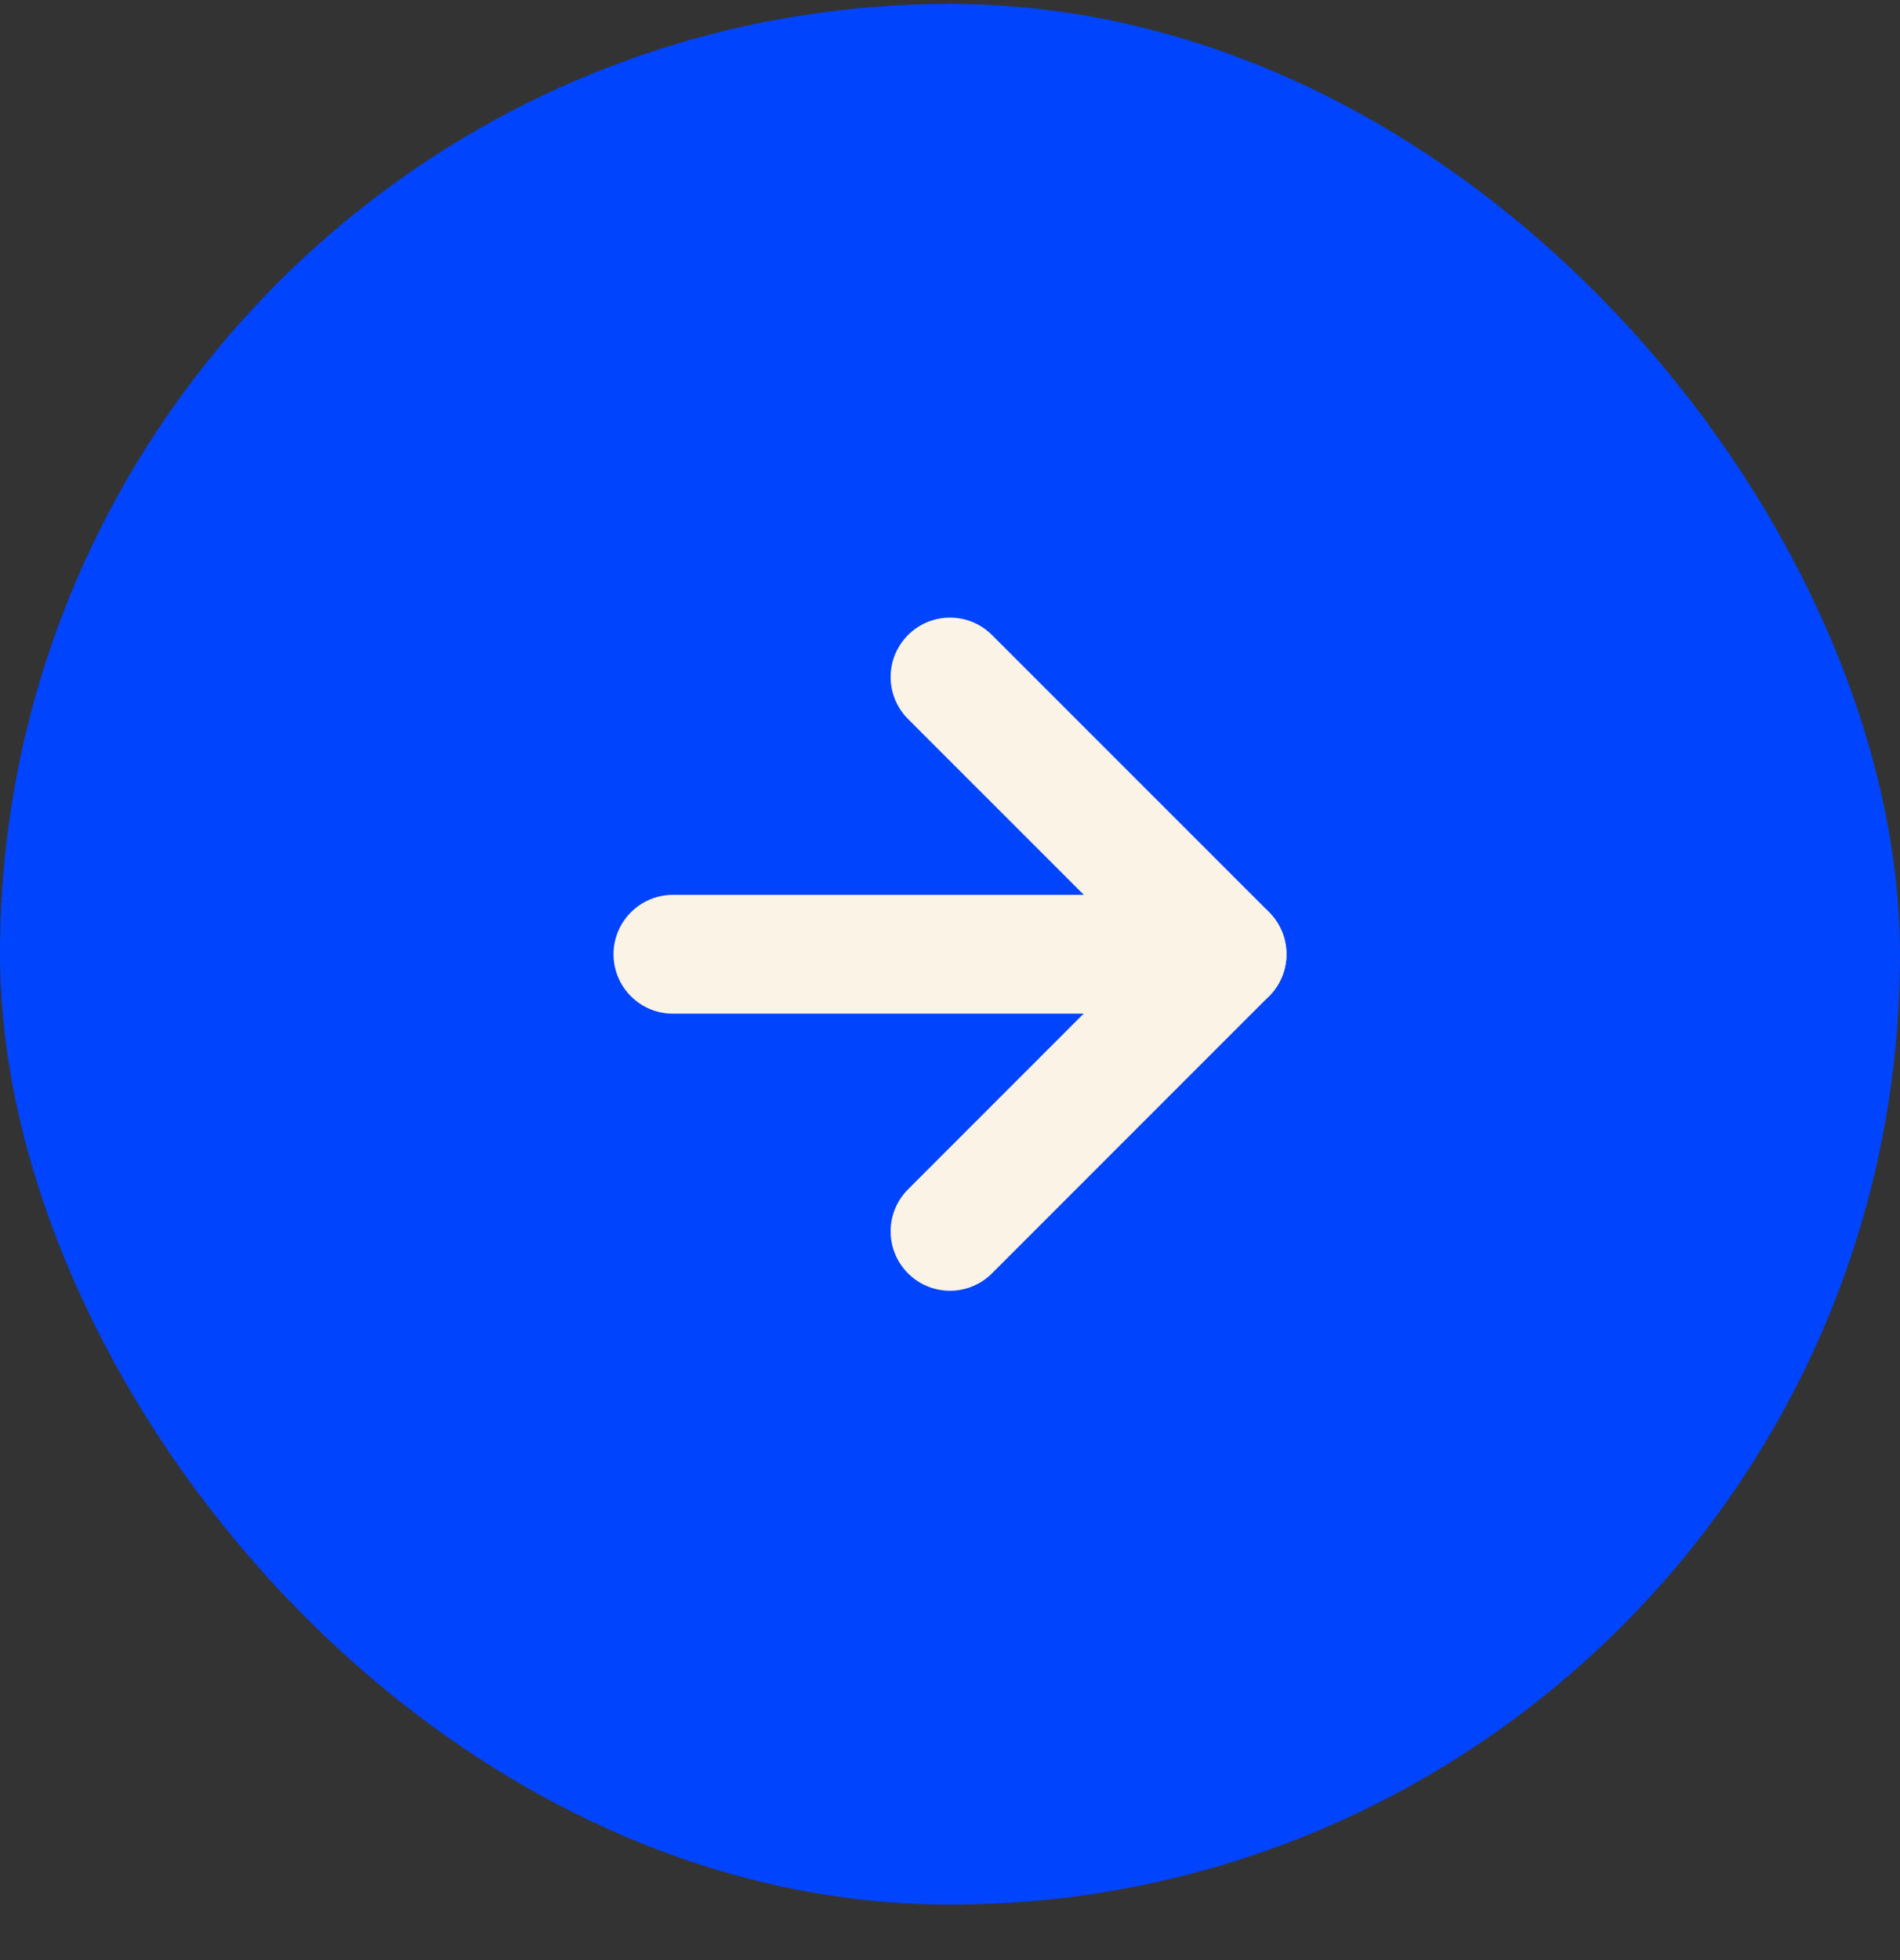 <svg width="32" height="33" viewBox="0 0 32 33" fill="none" xmlns="http://www.w3.org/2000/svg">
<rect x="0" y="0" width="32" height="33" fill="#333333" stroke="none"/>
<rect y="0.066" width="32" height="32" rx="16" fill="#0044FE"/>
<path d="M11.333 16.066H20.666" stroke="#FBF4E6" stroke-width="2" stroke-linecap="round" stroke-linejoin="round"/>
<path d="M16 11.398L20.667 16.064L16 20.731" stroke="#FBF4E6" stroke-width="2" stroke-linecap="round" stroke-linejoin="round"/>
</svg>
